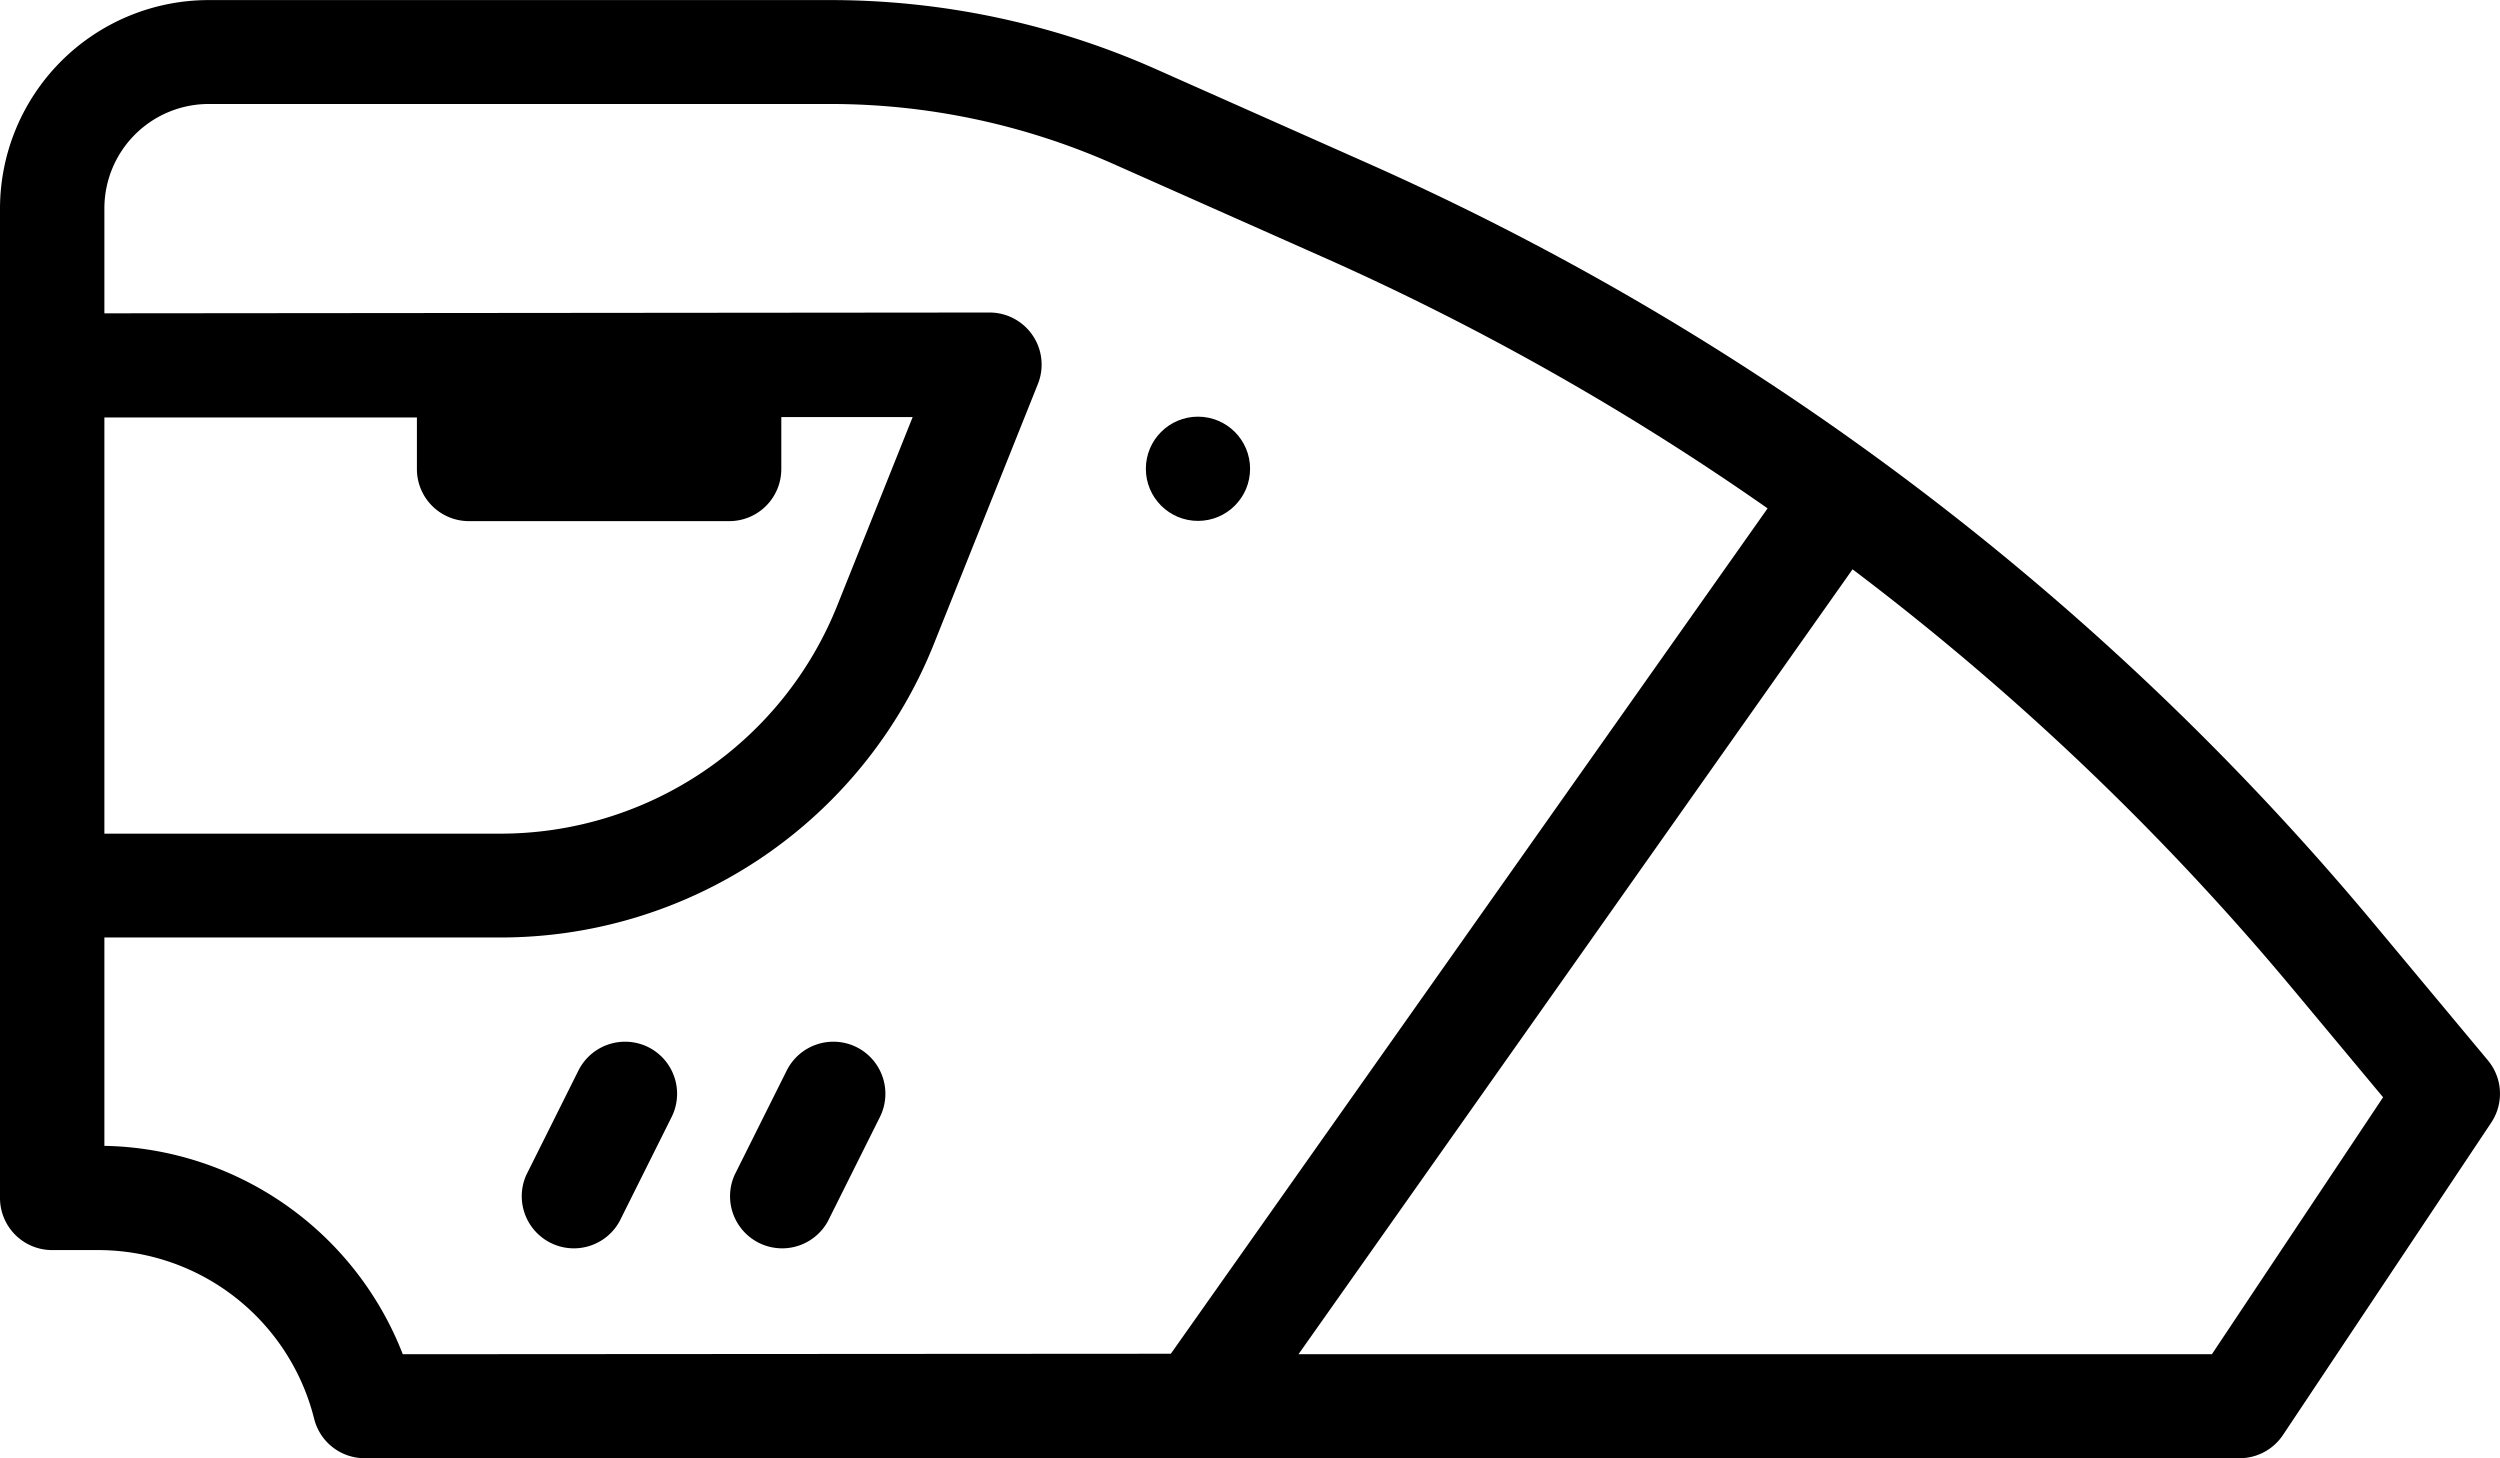 <svg xmlns="http://www.w3.org/2000/svg" width="31.134" height="18.161" viewBox="0 0 31.134 18.161"><g transform="translate(0 -106.667)"><g transform="translate(0 106.667)"><g transform="translate(0 0)"><path d="M30.984,119.873l-1.447-1.736a34.616,34.616,0,0,0-12.468-9.421l-2.66-1.182a9.981,9.981,0,0,0-4.079-.866H2.595A2.6,2.6,0,0,0,0,109.262v12.324a.649.649,0,0,0,.649.649h.568a2.774,2.774,0,0,1,2.695,2.1.648.648,0,0,0,.629.492h23.35a.649.649,0,0,0,.54-.289l2.595-3.892A.649.649,0,0,0,30.984,119.873ZM1.3,111.866l3.892,0v.642a.648.648,0,0,0,.649.649H9.081a.648.648,0,0,0,.649-.649v-.647h1.636l-.934,2.334a4.518,4.518,0,0,1-4.215,2.854H1.3Zm3.716,11.666A4.066,4.066,0,0,0,1.3,120.937v-2.595H6.216a5.809,5.809,0,0,0,5.42-3.67l1.29-3.224a.649.649,0,0,0-.6-.889h0l-11.026.01v-1.307a1.3,1.3,0,0,1,1.3-1.3H10.33a8.691,8.691,0,0,1,3.552.754l2.66,1.182a33.056,33.056,0,0,1,5.471,3.1l-7.432,10.528Zm22.53,0H16.171l6.9-9.775a33.165,33.165,0,0,1,5.47,5.211l1.137,1.364Z" transform="translate(0 -106.667)"/><path d="M108.25,320.074a.65.65,0,0,0-.87.29l-.649,1.3a.649.649,0,0,0,1.16.58l.649-1.3A.649.649,0,0,0,108.25,320.074Z" transform="translate(-100.176 -307.033)"/><path d="M150.917,320.074a.65.65,0,0,0-.87.29l-.649,1.3a.649.649,0,0,0,1.16.58l.649-1.3A.649.649,0,0,0,150.917,320.074Z" transform="translate(-140.249 -307.033)"/><circle cx="0.649" cy="0.649" r="0.649" transform="translate(14.27 5.189)"/></g></g></g></svg>